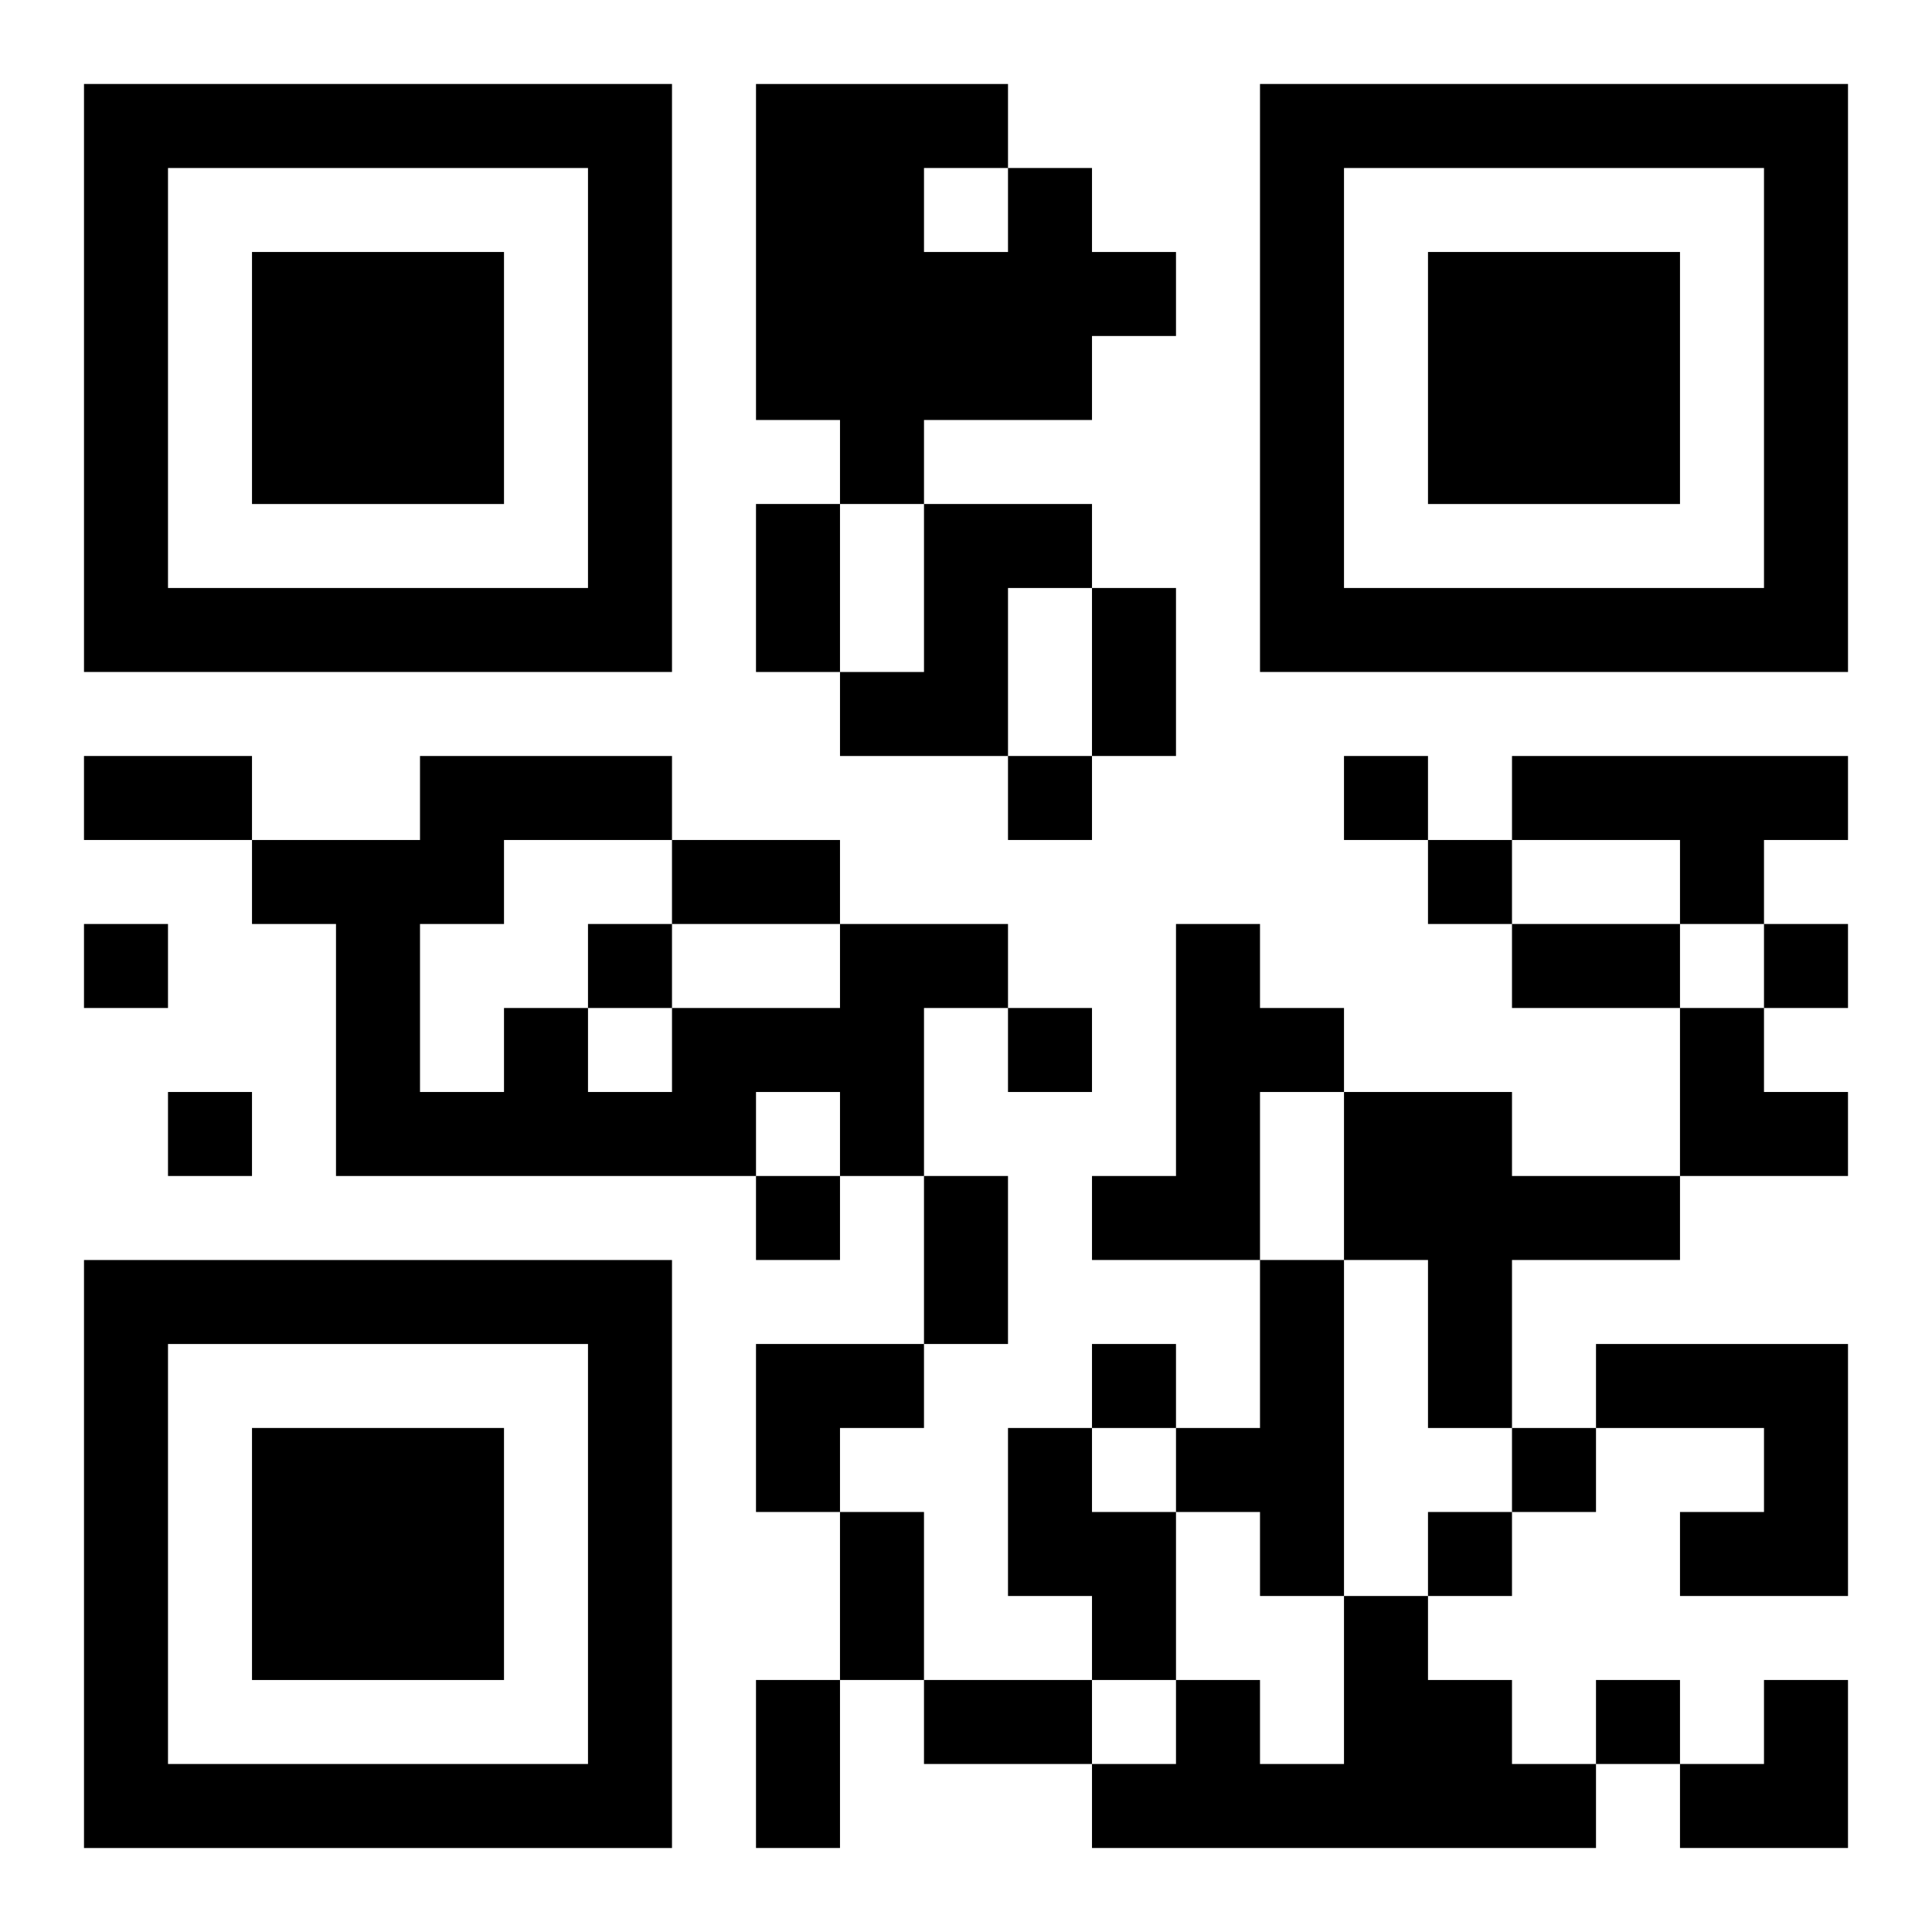 <?xml version="1.0" encoding="UTF-8"?>
<svg width="250" height="250" baseProfile="full" version="1.1" viewBox="-1 -1 23 23" xmlns="http://www.w3.org/2000/svg" xmlns:xlink="http://www.w3.org/1999/xlink"><symbol id="a"><path d="m0 7v7h7v-7h-7zm1 1h5v5h-5v-5zm1 1v3h3v-3h-3z"/></symbol><use y="-7" xlink:href="#a"/><use y="7" xlink:href="#a"/><use x="14" y="-7" xlink:href="#a"/><path d="m11 1h1v1h1v1h-1v1h-2v1h-1v-1h-1v-4h3v1m-1 0v1h1v-1h-1m0 4h2v1h-1v2h-2v-1h1v-2m7 3h4v1h-1v1h-1v-1h-2v-1m-8 2h2v1h-1v2h-1v-1h-1v1h-5v-3h-1v-1h2v-1h3v1h-2v1h-1v2h1v-1h1v1h1v-1h2v-1m4 0h1v1h1v1h-1v2h-2v-1h1v-3m2 2h2v1h2v1h-2v2h-1v-2h-1v-2m-1 2h1v4h-1v-1h-1v-1h1v-2m4 1h3v3h-2v-1h1v-1h-2v-1m-7 1h1v1h1v2h-1v-1h-1v-2m4 2h1v1h1v1h1v1h-6v-1h1v-1h1v1h1v-2m-4-10v1h1v-1h-1m4 0v1h1v-1h-1m1 1v1h1v-1h-1m-16 1v1h1v-1h-1m6 0v1h1v-1h-1m14 0v1h1v-1h-1m-9 1v1h1v-1h-1m-10 1v1h1v-1h-1m7 1v1h1v-1h-1m4 2v1h1v-1h-1m5 1v1h1v-1h-1m-1 1v1h1v-1h-1m2 2v1h1v-1h-1m-10-14h1v2h-1v-2m4 1h1v2h-1v-2m-12 2h2v1h-2v-1m7 1h2v1h-2v-1m10 1h2v1h-2v-1m-7 3h1v2h-1v-2m-1 4h1v2h-1v-2m-1 2h1v2h-1v-2m2 0h2v1h-2v-1m9-8h1v1h1v1h-2zm-11 4h2v1h-1v1h-1zm11 4m1 0h1v2h-2v-1h1z"/></svg>
